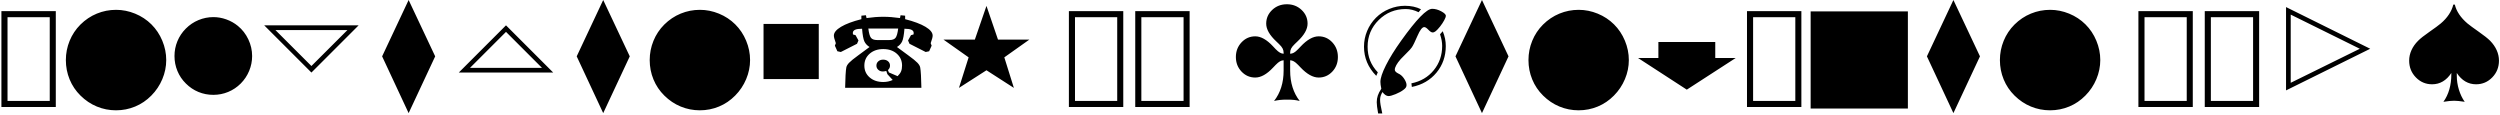 <svg 
 xmlns="http://www.w3.org/2000/svg"
 xmlns:xlink="http://www.w3.org/1999/xlink"
 width="1655px" height="76px">
<path fill-rule="evenodd"  fill="rgb(0, 0, 0)"
 d="M1649.887,51.227 C1646.933,54.274 1643.348,55.797 1639.129,55.797 C1636.550,55.797 1634.189,55.170 1632.045,53.916 C1629.900,52.662 1628.019,50.793 1626.402,48.309 L1626.402,50.207 C1626.402,53.278 1626.865,56.330 1627.791,59.365 C1628.716,62.400 1630.000,65.078 1631.641,67.398 C1630.000,67.140 1628.635,66.959 1627.545,66.854 C1626.455,66.748 1625.476,66.695 1624.609,66.695 C1623.718,66.695 1622.728,66.748 1621.639,66.854 C1620.549,66.959 1619.183,67.140 1617.543,67.398 C1619.277,64.984 1620.584,62.242 1621.463,59.172 C1622.342,56.102 1622.781,52.773 1622.781,49.188 L1622.781,48.309 C1621.164,50.793 1619.289,52.662 1617.156,53.916 C1615.023,55.170 1612.656,55.797 1610.055,55.797 C1605.836,55.797 1602.250,54.274 1599.297,51.227 C1596.344,48.180 1594.867,44.477 1594.867,40.117 C1594.867,37.774 1595.371,35.483 1596.379,33.244 C1597.386,31.006 1598.851,28.926 1600.773,27.004 C1602.273,25.481 1604.781,23.500 1608.297,21.062 C1611.812,18.625 1614.320,16.773 1615.820,15.508 C1617.976,13.680 1619.763,11.699 1621.182,9.566 C1622.599,7.434 1623.566,5.254 1624.082,3.027 L1625.101,3.027 C1625.594,5.207 1626.543,7.352 1627.949,9.461 C1629.355,11.570 1631.183,13.586 1633.433,15.508 C1634.886,16.703 1637.371,18.531 1640.887,20.992 C1644.402,23.453 1646.933,25.457 1648.480,27.004 C1650.379,28.950 1651.826,31.041 1652.822,33.279 C1653.818,35.518 1654.316,37.797 1654.316,40.117 C1654.316,44.477 1652.840,48.180 1649.887,51.227 ZM1513.358,4.680 L1569.081,32.277 L1513.358,59.840 L1513.358,4.680 ZM1516.452,54.813 L1562.190,32.277 L1516.452,9.672 L1516.452,54.813 ZM1459.552,7.352 L1495.552,7.352 L1495.552,70.844 L1459.552,70.844 L1459.552,7.352 ZM1463.595,66.836 L1491.544,66.836 L1491.544,11.395 L1463.595,11.395 L1463.595,66.836 ZM1415.625,7.352 L1451.625,7.352 L1451.625,70.844 L1415.625,70.844 L1415.625,7.352 ZM1419.668,66.836 L1447.617,66.836 L1447.617,11.395 L1419.668,11.395 L1419.668,66.836 ZM1380.505,63.285 C1377.388,66.449 1373.826,68.863 1369.818,70.527 C1365.810,72.191 1361.579,73.023 1357.126,73.023 C1352.697,73.023 1348.472,72.191 1344.453,70.527 C1340.433,68.863 1336.829,66.449 1333.642,63.285 C1330.501,60.191 1328.099,56.623 1326.435,52.580 C1324.771,48.537 1323.939,44.266 1323.939,39.766 C1323.939,35.336 1324.771,31.088 1326.435,27.021 C1328.099,22.955 1330.478,19.375 1333.572,16.281 C1336.782,13.094 1340.410,10.668 1344.453,9.004 C1348.496,7.340 1352.743,6.508 1357.197,6.508 C1361.486,6.508 1365.687,7.352 1369.800,9.039 C1373.914,10.727 1377.505,13.094 1380.576,16.141 C1383.646,19.188 1386.048,22.791 1387.783,26.951 C1389.517,31.112 1390.384,35.383 1390.384,39.766 C1390.384,44.078 1389.523,48.286 1387.800,52.387 C1386.078,56.488 1383.646,60.121 1380.505,63.285 ZM1275.617,37.305 L1293.160,0.004 L1310.738,37.305 L1293.160,74.887 L1275.617,37.305 ZM1198.643,7.563 L1263.015,7.563 L1263.015,71.863 L1198.643,71.863 L1198.643,7.563 ZM1156.509,7.352 L1192.509,7.352 L1192.509,70.844 L1156.509,70.844 L1156.509,7.352 ZM1160.552,66.836 L1188.502,66.836 L1188.502,11.395 L1160.552,11.395 L1160.552,66.836 ZM1084.387,38.395 L1097.852,38.395 L1097.852,27.812 L1135.504,27.812 L1135.504,38.395 L1149.039,38.395 L1116.661,59.348 L1084.387,38.395 ZM1068.409,63.285 C1065.292,66.449 1061.729,68.863 1057.722,70.527 C1053.714,72.191 1049.483,73.023 1045.030,73.023 C1040.601,73.023 1036.376,72.191 1032.356,70.527 C1028.337,68.863 1024.733,66.449 1021.546,63.285 C1018.405,60.191 1016.003,56.623 1014.339,52.580 C1012.674,48.537 1011.843,44.266 1011.843,39.766 C1011.843,35.336 1012.674,31.088 1014.339,27.021 C1016.003,22.955 1018.382,19.375 1021.476,16.281 C1024.686,13.094 1028.313,10.668 1032.356,9.004 C1036.399,7.340 1040.647,6.508 1045.101,6.508 C1049.390,6.508 1053.591,7.352 1057.704,9.039 C1061.817,10.727 1065.409,13.094 1068.479,16.141 C1071.550,19.188 1073.952,22.791 1075.687,26.951 C1077.421,31.112 1078.288,35.383 1078.288,39.766 C1078.288,44.078 1077.427,48.286 1075.704,52.387 C1073.981,56.488 1071.550,60.121 1068.409,63.285 ZM963.521,37.305 L981.064,0.004 L998.642,37.305 L981.064,74.887 L963.521,37.305 ZM953.309,17.582 C952.090,19.082 951.129,20.108 950.426,20.658 C949.723,21.209 949.043,21.484 948.387,21.484 C947.637,21.484 946.705,20.893 945.592,19.709 C944.479,18.526 943.571,17.934 942.868,17.934 C941.532,17.934 940.038,19.856 938.385,23.699 C936.733,27.543 935.485,30.086 934.641,31.328 C934.079,32.172 932.924,33.444 931.178,35.143 C929.432,36.842 928.137,38.161 927.293,39.098 C925.981,40.598 924.996,41.940 924.340,43.123 C923.684,44.307 923.356,45.320 923.356,46.164 C923.356,47.031 924.059,47.828 925.465,48.555 C925.981,48.813 926.379,49.024 926.661,49.188 C927.832,49.914 928.869,51.010 929.772,52.475 C930.674,53.940 931.125,55.223 931.125,56.324 C931.125,56.910 930.973,57.444 930.668,57.924 C930.364,58.404 929.860,58.902 929.157,59.418 C927.797,60.473 926.051,61.433 923.918,62.301 C921.785,63.168 920.227,63.602 919.243,63.602 C918.540,63.602 917.848,63.373 917.168,62.916 C916.488,62.459 915.833,61.797 915.200,60.930 C914.637,61.867 914.233,62.728 913.987,63.514 C913.741,64.299 913.618,65.160 913.618,66.098 C913.618,67.012 913.723,68.131 913.934,69.455 C914.145,70.779 914.520,72.660 915.059,75.098 L912.317,75.098 C911.988,73.246 911.754,71.728 911.614,70.545 C911.473,69.361 911.403,68.383 911.403,67.609 C911.403,66.109 911.637,64.656 912.106,63.250 C912.575,61.844 913.348,60.344 914.426,58.750 C914.215,57.719 914.063,56.840 913.969,56.113 C913.875,55.387 913.829,54.754 913.829,54.215 C913.829,51.731 915.047,48.063 917.485,43.211 C919.922,38.359 923.286,32.934 927.575,26.934 C932.637,19.856 936.867,14.571 940.266,11.078 C943.664,7.586 946.278,5.840 948.106,5.840 C950.051,5.840 952.049,6.391 954.100,7.492 C956.151,8.594 957.176,9.602 957.176,10.516 C957.176,11.055 956.813,12.010 956.086,13.381 C955.360,14.752 954.434,16.153 953.309,17.582 ZM934.852,6.508 C933.422,6.156 932.004,5.980 930.598,5.980 C923.567,5.980 917.602,8.406 912.704,13.258 C907.805,18.109 905.356,23.993 905.356,30.906 C905.356,34.235 905.906,37.287 907.008,40.064 C908.110,42.842 909.809,45.449 912.106,47.887 L911.086,50.207 C908.367,47.442 906.334,44.453 904.987,41.242 C903.639,38.031 902.965,34.586 902.965,30.906 C902.965,27.297 903.651,23.840 905.022,20.535 C906.393,17.230 908.344,14.301 910.875,11.746 C913.383,9.238 916.325,7.293 919.700,5.910 C923.075,4.528 926.543,3.836 930.106,3.836 C932.098,3.836 933.973,4.024 935.731,4.398 C937.489,4.774 939.141,5.348 940.688,6.121 L939.106,8.090 C937.700,7.387 936.281,6.859 934.852,6.508 ZM872.960,51.332 C869.186,51.332 865.191,49.106 860.972,44.652 C860.269,43.879 859.718,43.305 859.320,42.930 C858.241,41.828 857.304,41.055 856.507,40.609 C855.710,40.164 854.901,39.930 854.081,39.906 L854.081,46.727 C854.081,50.758 854.614,54.455 855.681,57.818 C856.747,61.181 858.323,64.187 860.409,66.836 C859.214,66.531 858.007,66.309 856.788,66.168 C855.569,66.027 853.952,65.957 851.937,65.957 C850.155,65.957 848.608,66.027 847.296,66.168 C845.983,66.309 844.695,66.531 843.429,66.836 C845.515,64.187 847.091,61.181 848.157,57.818 C849.224,54.455 849.757,50.758 849.757,46.727 L849.757,39.906 C848.936,39.930 848.128,40.164 847.331,40.609 C846.534,41.055 845.596,41.828 844.519,42.930 C844.120,43.328 843.534,43.938 842.761,44.758 C838.659,49.141 834.733,51.332 830.984,51.332 C827.421,51.332 824.392,50.020 821.896,47.395 C819.400,44.770 818.152,41.547 818.152,37.727 C818.152,33.907 819.400,30.672 821.896,28.023 C824.392,25.375 827.421,24.051 830.984,24.051 C834.710,24.051 838.624,26.254 842.726,30.660 C843.499,31.504 844.097,32.137 844.519,32.559 C845.596,33.661 846.528,34.428 847.314,34.861 C848.099,35.295 848.913,35.535 849.757,35.582 L849.757,34.949 C849.757,33.918 849.534,32.969 849.089,32.102 C848.644,31.235 847.859,30.262 846.734,29.184 C846.335,28.785 845.726,28.199 844.905,27.426 C840.452,23.277 838.226,19.352 838.226,15.648 C838.226,12.086 839.550,9.057 842.198,6.561 C844.847,4.064 848.093,2.816 851.937,2.816 C855.757,2.816 858.991,4.064 861.640,6.561 C864.288,9.057 865.612,12.086 865.612,15.648 C865.612,19.352 863.386,23.277 858.933,27.426 C858.112,28.199 857.503,28.785 857.105,29.184 C855.980,30.262 855.194,31.235 854.749,32.102 C854.304,32.969 854.081,33.918 854.081,34.949 L854.081,35.582 C854.925,35.559 855.739,35.330 856.525,34.895 C857.310,34.460 858.241,33.690 859.320,32.584 C859.718,32.185 860.292,31.586 861.042,30.786 C865.237,26.296 869.210,24.051 872.960,24.051 C876.499,24.051 879.505,25.375 881.978,28.023 C884.450,30.672 885.687,33.907 885.687,37.727 C885.687,41.571 884.450,44.799 881.978,47.412 C879.505,50.026 876.499,51.332 872.960,51.332 ZM751.532,7.352 L787.532,7.352 L787.532,70.844 L751.532,70.844 L751.532,7.352 ZM755.575,66.836 L783.524,66.836 L783.524,11.395 L755.575,11.395 L755.575,66.836 ZM707.605,7.352 L743.605,7.352 L743.605,70.844 L707.605,70.844 L707.605,7.352 ZM711.648,66.836 L739.597,66.836 L739.597,11.395 L711.648,11.395 L711.648,66.836 ZM671.184,58.188 L653.044,46.516 L634.833,58.188 L641.231,37.973 L624.602,26.230 L645.345,26.230 L653.044,3.906 L660.673,26.230 L681.415,26.230 L664.856,37.973 L671.184,58.188 ZM616.113,28.586 L616.746,30.238 L615.093,33.930 L612.808,34.422 L602.085,28.973 L601.136,26.793 L603.070,23.277 L604.722,22.820 C604.745,22.750 604.769,22.668 604.792,22.574 C604.839,22.200 604.863,21.953 604.863,21.836 C604.863,20.875 604.365,20.166 603.369,19.709 C602.372,19.252 600.831,19.023 598.746,19.023 C598.417,23.172 597.902,25.984 597.199,27.461 C596.496,28.937 595.359,30.156 593.789,31.117 L601.136,36.531 C604.206,38.758 606.275,40.434 607.341,41.559 C608.408,42.684 609.023,43.738 609.187,44.723 C609.374,45.707 609.539,47.395 609.679,49.785 C609.820,52.176 609.913,54.953 609.960,58.117 L559.476,58.117 C559.523,54.953 559.617,52.176 559.757,49.785 C559.898,47.395 560.062,45.707 560.250,44.723 C560.413,43.738 561.028,42.684 562.095,41.559 C563.161,40.434 565.230,38.758 568.300,36.531 L575.648,31.117 C574.077,30.156 572.941,28.937 572.238,27.461 C571.535,25.984 571.019,23.172 570.691,19.023 C568.605,19.023 567.064,19.252 566.068,19.709 C565.071,20.166 564.574,20.875 564.574,21.836 C564.574,21.953 564.597,22.200 564.644,22.574 C564.667,22.668 564.691,22.750 564.714,22.820 L566.367,23.277 L568.300,26.793 L567.351,28.973 L556.628,34.422 L554.343,33.930 L552.691,30.238 L553.324,28.586 C552.832,27.180 552.492,26.113 552.304,25.387 C552.116,24.661 552.023,24.051 552.023,23.559 C552.023,21.567 553.605,19.627 556.769,17.740 C559.933,15.854 564.421,14.172 570.234,12.695 L570.234,10.375 L573.257,10.094 L573.644,11.957 C575.613,11.676 577.505,11.465 579.322,11.324 C581.138,11.184 582.937,11.113 584.718,11.113 C586.499,11.113 588.298,11.184 590.115,11.324 C591.931,11.465 593.824,11.676 595.792,11.957 L596.179,10.094 L599.203,10.375 L599.203,12.695 C605.015,14.172 609.503,15.854 612.667,17.740 C615.832,19.627 617.414,21.567 617.414,23.559 C617.414,24.051 617.320,24.661 617.132,25.387 C616.944,26.113 616.605,27.180 616.113,28.586 ZM572.203,43.422 C572.203,46.610 573.368,49.217 575.701,51.244 C578.033,53.272 581.038,54.285 584.718,54.285 C585.843,54.285 586.921,54.174 587.953,53.951 C588.984,53.729 589.992,53.395 590.976,52.949 L587.460,49.117 L586.722,46.973 C586.230,47.090 585.796,47.178 585.421,47.236 C585.046,47.295 584.718,47.324 584.437,47.324 C583.242,47.324 582.234,46.950 581.414,46.199 C580.593,45.449 580.183,44.524 580.183,43.422 C580.183,42.274 580.605,41.330 581.449,40.592 C582.292,39.854 583.359,39.484 584.648,39.484 C585.984,39.484 587.074,39.854 587.917,40.592 C588.761,41.330 589.183,42.274 589.183,43.422 C589.183,44.008 589.072,44.541 588.849,45.021 C588.626,45.502 588.281,45.953 587.812,46.375 L588.445,47.957 L594.210,50.418 C595.288,49.387 596.050,48.338 596.496,47.271 C596.941,46.205 597.164,44.922 597.164,43.422 C597.164,40.235 596.009,37.616 593.701,35.564 C591.392,33.514 588.398,32.488 584.718,32.488 C581.038,32.488 578.033,33.514 575.701,35.564 C573.368,37.616 572.203,40.235 572.203,43.422 ZM574.839,18.883 C575.214,21.930 575.783,23.963 576.544,24.982 C577.306,26.002 578.683,26.512 580.675,26.512 L588.761,26.512 C590.753,26.512 592.130,26.002 592.892,24.982 C593.653,23.963 594.222,21.930 594.597,18.883 L574.839,18.883 ZM505.459,15.859 L542.022,15.859 L542.022,52.352 L505.459,52.352 L505.459,15.859 ZM486.669,63.285 C483.552,66.449 479.989,68.863 475.981,70.527 C471.974,72.191 467.743,73.023 463.290,73.023 C458.860,73.023 454.636,72.191 450.616,70.527 C446.596,68.863 442.993,66.449 439.806,63.285 C436.665,60.191 434.262,56.623 432.599,52.580 C430.934,48.537 430.103,44.266 430.103,39.766 C430.103,35.336 430.934,31.088 432.599,27.021 C434.262,22.955 436.642,19.375 439.735,16.281 C442.946,13.094 446.573,10.668 450.616,9.004 C454.659,7.340 458.907,6.508 463.360,6.508 C467.649,6.508 471.851,7.352 475.964,9.039 C480.077,10.727 483.669,13.094 486.739,16.141 C489.809,19.188 492.212,22.791 493.946,26.951 C495.680,31.112 496.548,35.383 496.548,39.766 C496.548,44.078 495.686,48.286 493.964,52.387 C492.241,56.488 489.809,60.121 486.669,63.285 ZM381.781,37.305 L399.324,0.004 L416.902,37.305 L399.324,74.887 L381.781,37.305 ZM334.971,16.773 L366.225,48.027 L303.717,48.027 L334.971,16.773 ZM334.971,21.098 L311.135,44.934 L358.807,44.934 L334.971,21.098 ZM252.970,37.305 L270.513,0.004 L288.091,37.305 L270.513,74.887 L252.970,37.305 ZM174.906,16.773 L237.414,16.773 L206.160,48.027 L174.906,16.773 ZM182.324,19.902 L206.160,43.703 L229.996,19.902 L182.324,19.902 ZM159.350,55.305 C156.936,57.719 154.170,59.570 151.053,60.859 C147.936,62.148 144.655,62.793 141.210,62.793 C137.741,62.793 134.460,62.154 131.366,60.877 C128.272,59.599 125.506,57.743 123.069,55.305 C120.631,52.914 118.762,50.149 117.461,47.008 C116.161,43.867 115.510,40.563 115.510,37.094 C115.510,33.672 116.155,30.396 117.444,27.268 C118.733,24.139 120.584,21.367 122.999,18.953 C125.436,16.492 128.237,14.606 131.401,13.293 C134.565,11.981 137.858,11.324 141.280,11.324 C144.139,11.324 146.981,11.828 149.805,12.836 C152.629,13.844 155.190,15.285 157.487,17.160 C160.416,19.551 162.719,22.516 164.395,26.055 C166.070,29.594 166.909,33.274 166.909,37.094 C166.909,40.492 166.252,43.773 164.940,46.938 C163.627,50.102 161.764,52.891 159.350,55.305 ZM100.165,63.285 C97.048,66.449 93.486,68.863 89.478,70.527 C85.470,72.191 81.239,73.023 76.786,73.023 C72.357,73.023 68.132,72.191 64.113,70.527 C60.093,68.863 56.489,66.449 53.302,63.285 C50.161,60.191 47.759,56.623 46.095,52.580 C44.431,48.537 43.599,44.266 43.599,39.766 C43.599,35.336 44.431,31.088 46.095,27.021 C47.759,22.955 50.138,19.375 53.232,16.281 C56.442,13.094 60.070,10.668 64.113,9.004 C68.156,7.340 72.403,6.508 76.857,6.508 C81.146,6.508 85.347,7.352 89.460,9.039 C93.574,10.727 97.165,13.094 100.236,16.141 C103.306,19.188 105.708,22.791 107.443,26.951 C109.177,31.112 110.044,35.383 110.044,39.766 C110.044,44.078 109.183,48.286 107.460,52.387 C105.738,56.488 103.306,60.121 100.165,63.285 ZM0.937,7.352 L36.937,7.352 L36.937,70.844 L0.937,70.844 L0.937,7.352 ZM4.980,66.836 L32.930,66.836 L32.930,11.395 L4.980,11.395 L4.980,66.836 ZM954.715,30.414 C954.715,29.196 954.604,27.977 954.381,26.758 C954.158,25.539 953.801,24.180 953.309,22.680 L955.102,20.676 C955.782,22.340 956.285,23.969 956.614,25.562 C956.942,27.157 957.106,28.797 957.106,30.484 C957.106,37.258 955.055,43.123 950.954,48.080 C946.852,53.037 941.414,56.196 934.641,57.555 L934.360,55.164 C940.500,53.922 945.428,51.028 949.143,46.480 C952.858,41.934 954.715,36.578 954.715,30.414 Z"/>
</svg>
